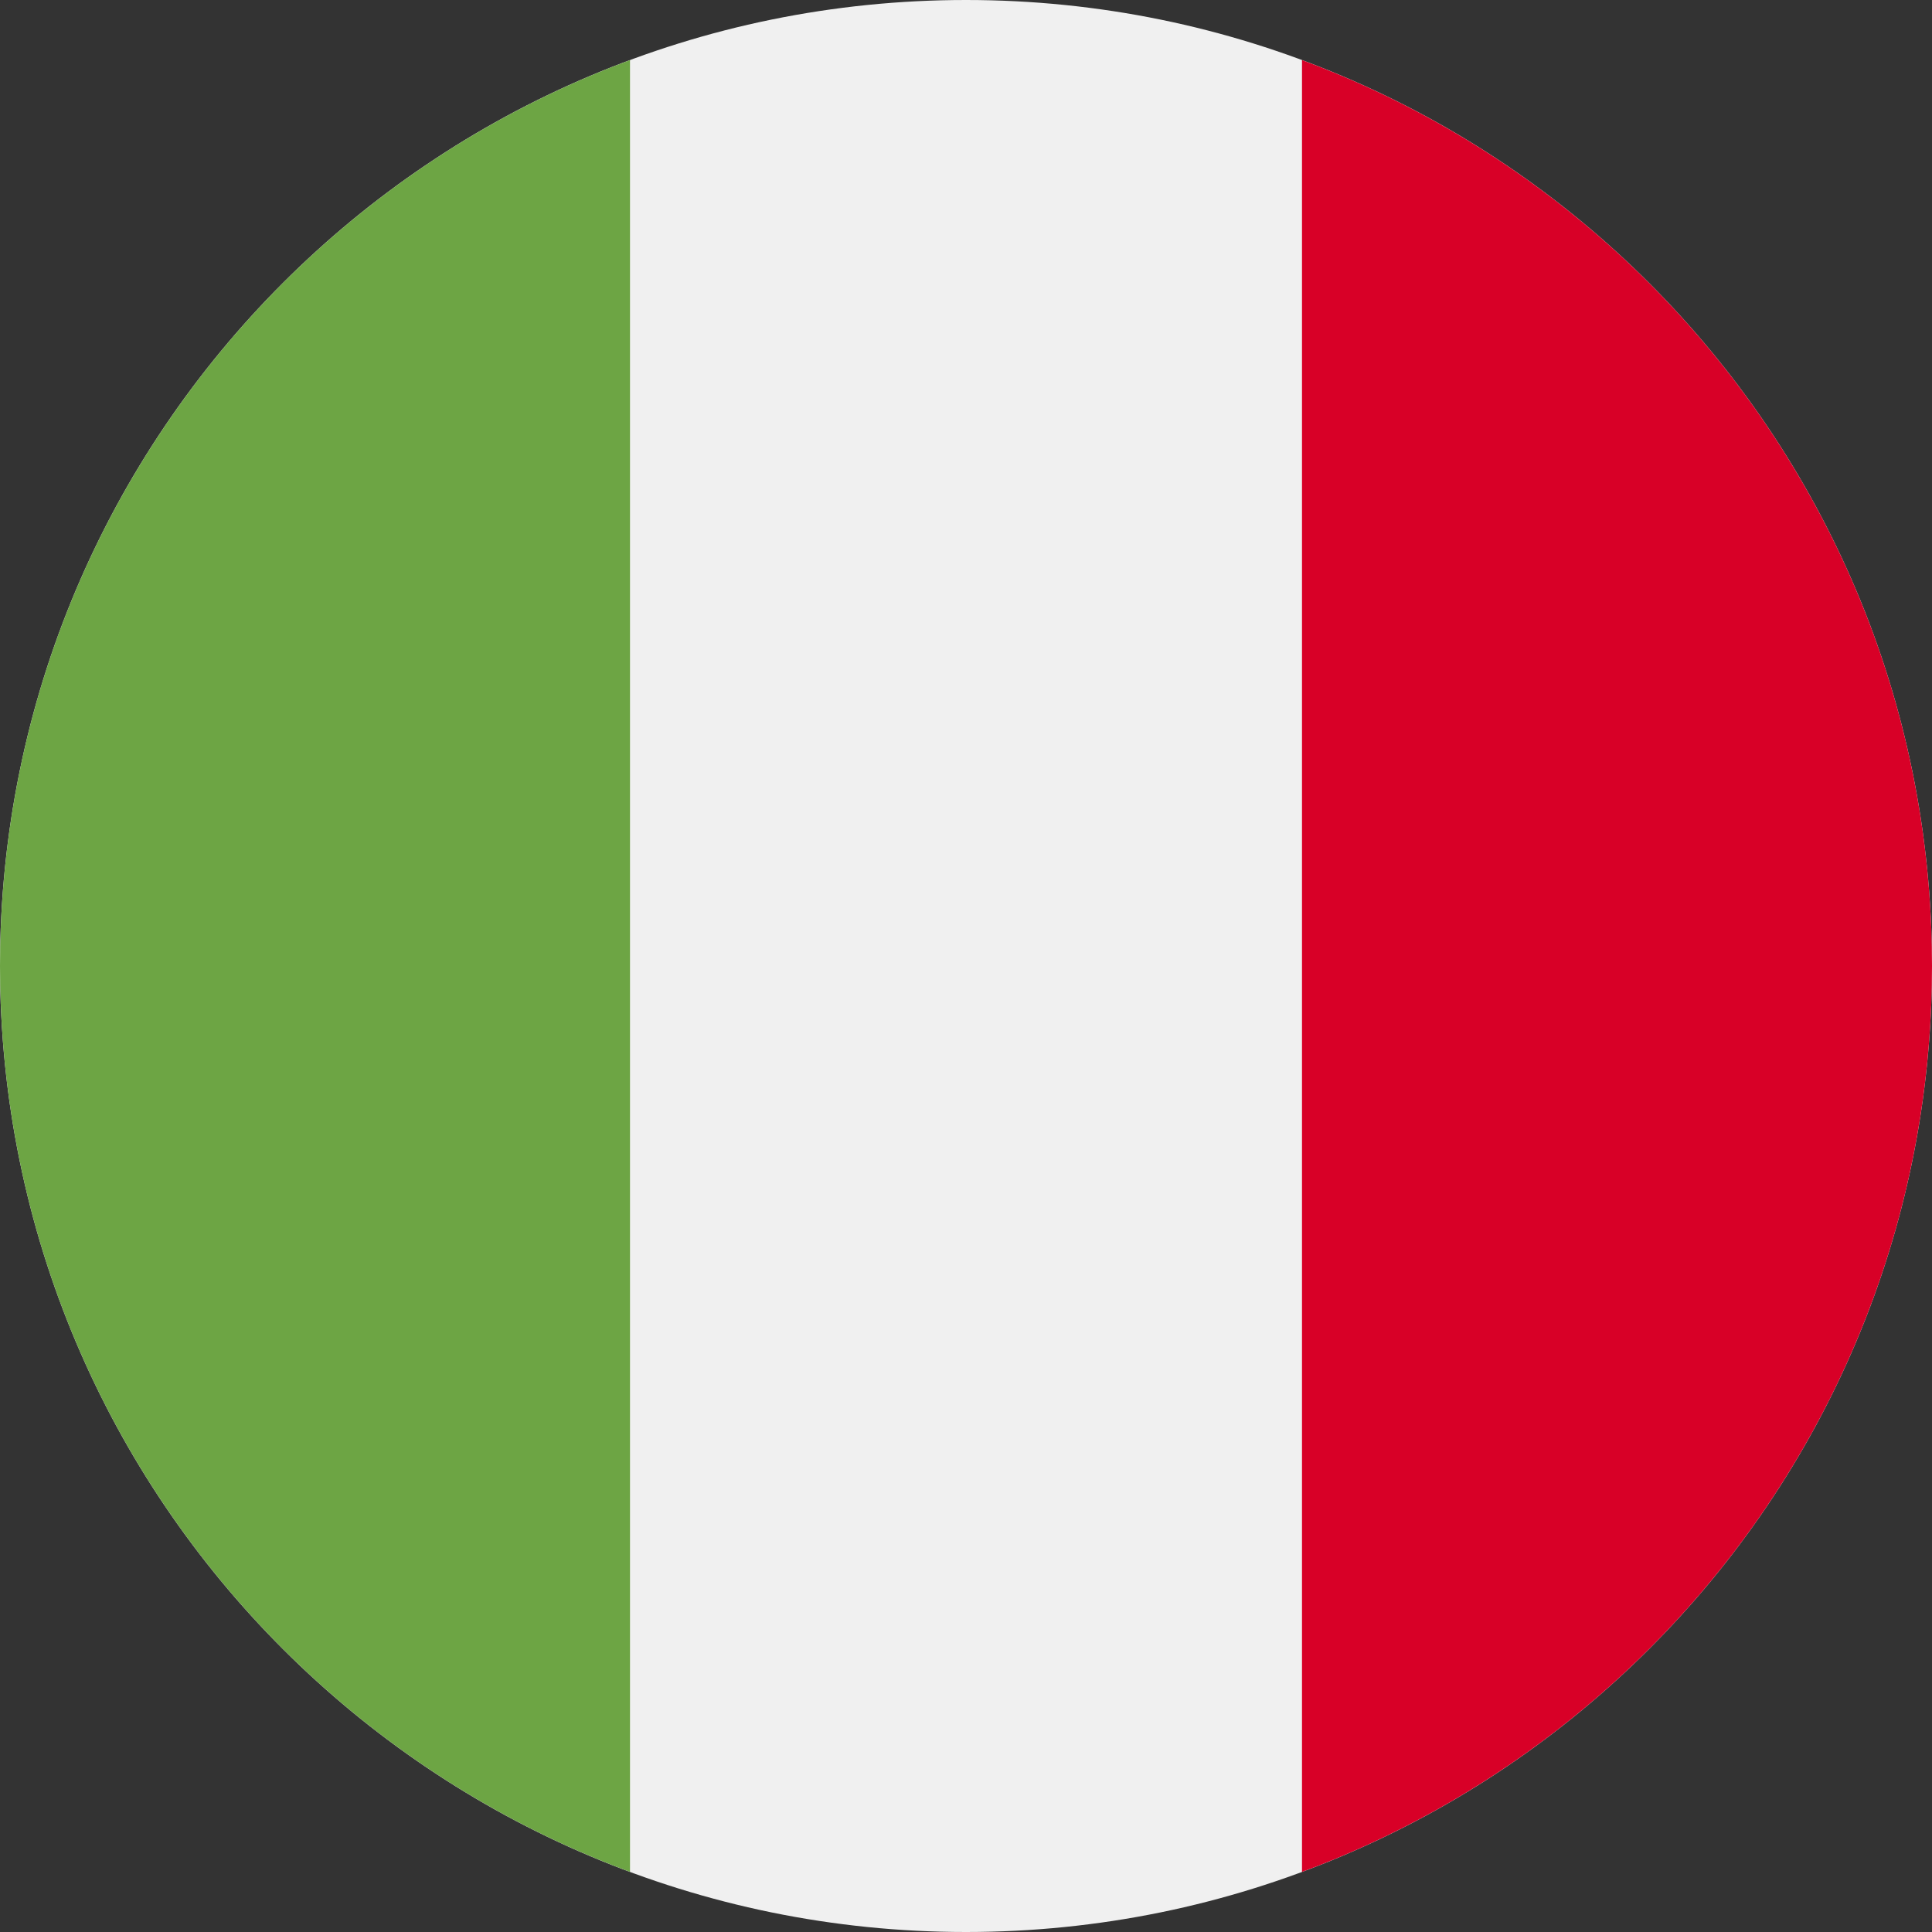<?xml version="1.0" encoding="UTF-8"?>
<svg data-bbox="0 0 512 512" xmlns="http://www.w3.org/2000/svg" viewBox="0 0 512 512" height="512" width="512" data-type="color">
    <rect x="0" y="0" width="512" height="512" fill="#333333" stroke="none"/>
    <g>
        <g clip-path="url(#44fd36a5-6d61-4fcf-be02-0166fc1a73ca)">
            <path fill="#F0F0F0" d="M256 512c141.385 0 256-114.615 256-256S397.385 0 256 0 0 114.615 0 256s114.615 256 256 256" data-color="1"/>
            <path fill="#D80027" d="M512 256c0-110.071-69.472-203.906-166.957-240.077v480.155C442.528 459.906 512 366.071 512 256" data-color="2"/>
            <path fill="#6DA544" d="M0 256c0 110.071 69.472 203.906 166.957 240.077V15.923C69.472 52.094 0 145.93 0 256" data-color="3"/>
        </g>
        <defs fill="none">
            <clipPath id="44fd36a5-6d61-4fcf-be02-0166fc1a73ca">
                <path fill="#ffffff" d="M512 0v512H0V0z"/>
            </clipPath>
        </defs>
    </g>
</svg>
